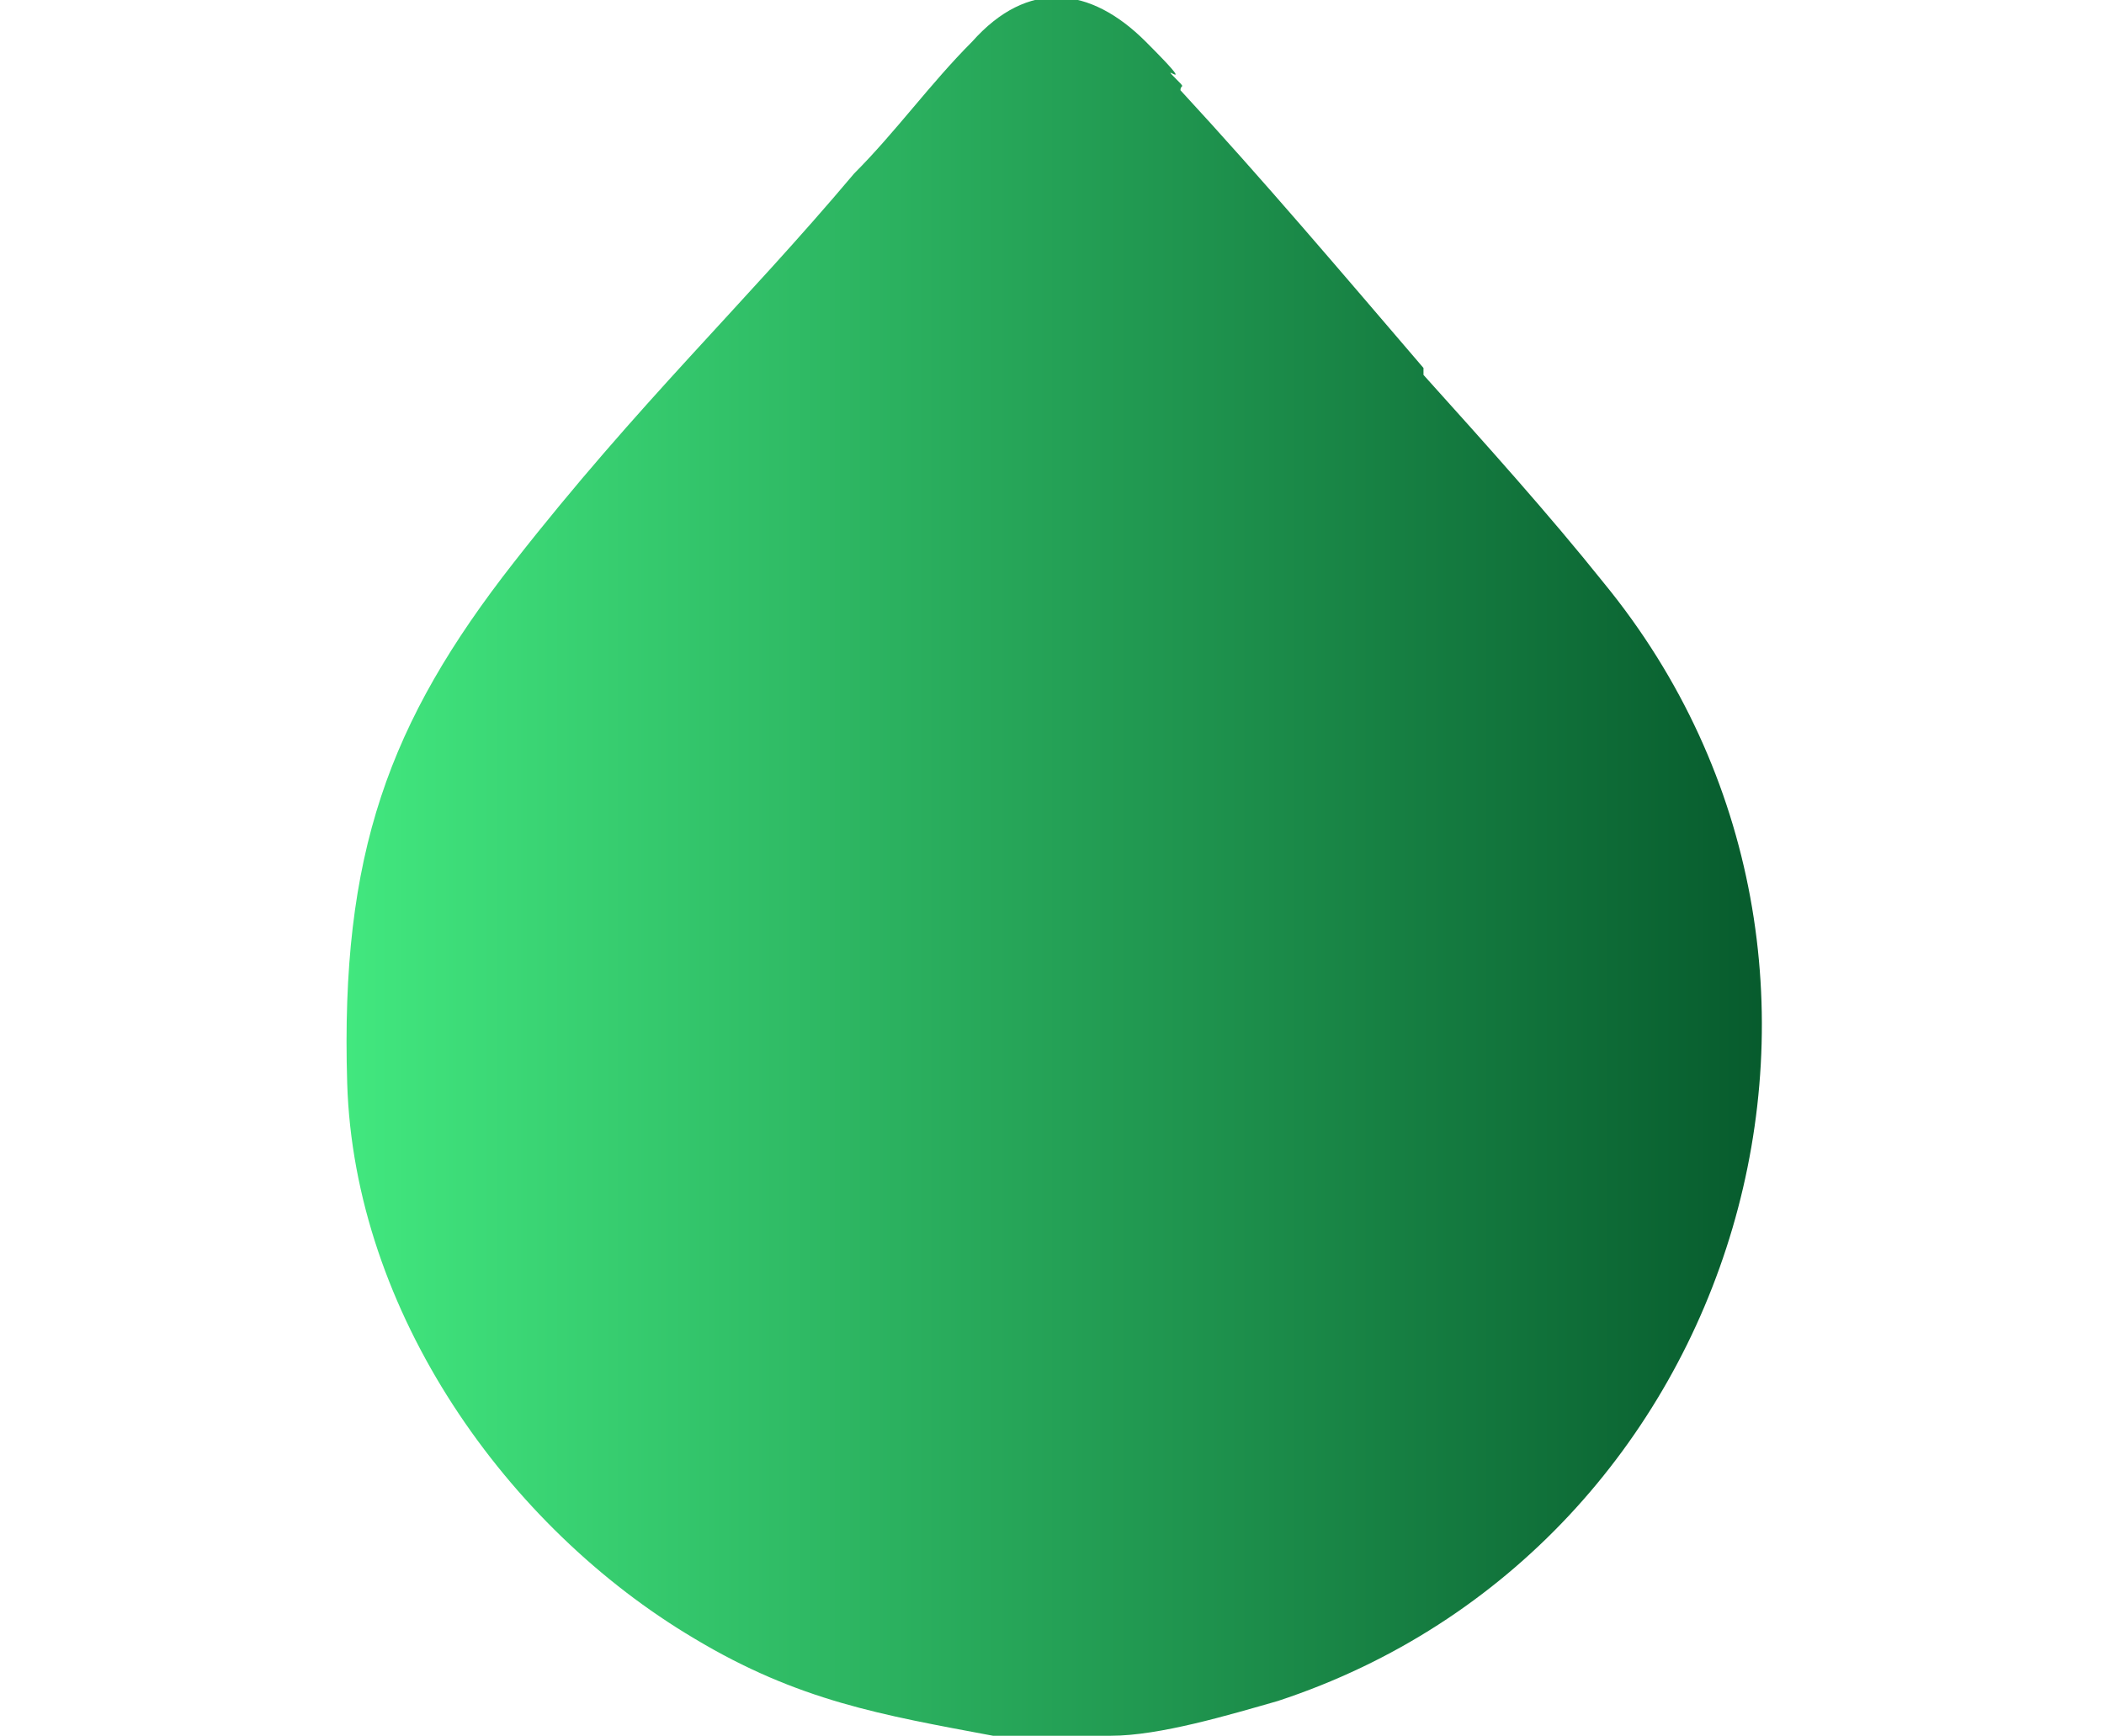 <?xml version="1.0" encoding="UTF-8"?>
<svg id="Camada_1" xmlns="http://www.w3.org/2000/svg" xmlns:xlink="http://www.w3.org/1999/xlink" version="1.1" viewBox="0 0 30.3 25">
  <!-- Generator: Adobe Illustrator 29.1.0, SVG Export Plug-In . SVG Version: 2.1.0 Build 142)  -->
  <defs>
    <style>
      .st0 {
        fill: url(#Gradiente_sem_nome);
      }
    </style>
    <linearGradient id="Gradiente_sem_nome" data-name="Gradiente sem nome" x1="4.9" y1="12.5" x2="25.4" y2="12.5" gradientUnits="userSpaceOnUse">
      <stop offset="0" stop-color="#42e87f"/>
      <stop offset="1" stop-color="#075b2d"/>
    </linearGradient>
  </defs>
  <path class="st0" d="M20.5,5.4c.9,1,1.8,2,2.6,3,4.5,5.5,2,13.9-4.7,16.1-.7.2-1.7.5-2.4.5s-1.4,0-1.7,0c-1.6-.3-2.8-.5-4.3-1.4-2.7-1.6-4.9-4.7-5-8s.6-5.2,2.4-7.5,3.3-3.7,4.9-5.6c.6-.6,1.1-1.3,1.7-1.9.8-.9,1.7-.8,2.5,0s.2.3.4.5.1.1.1.2c1.2,1.3,2.3,2.6,3.5,4Z"/>
</svg>